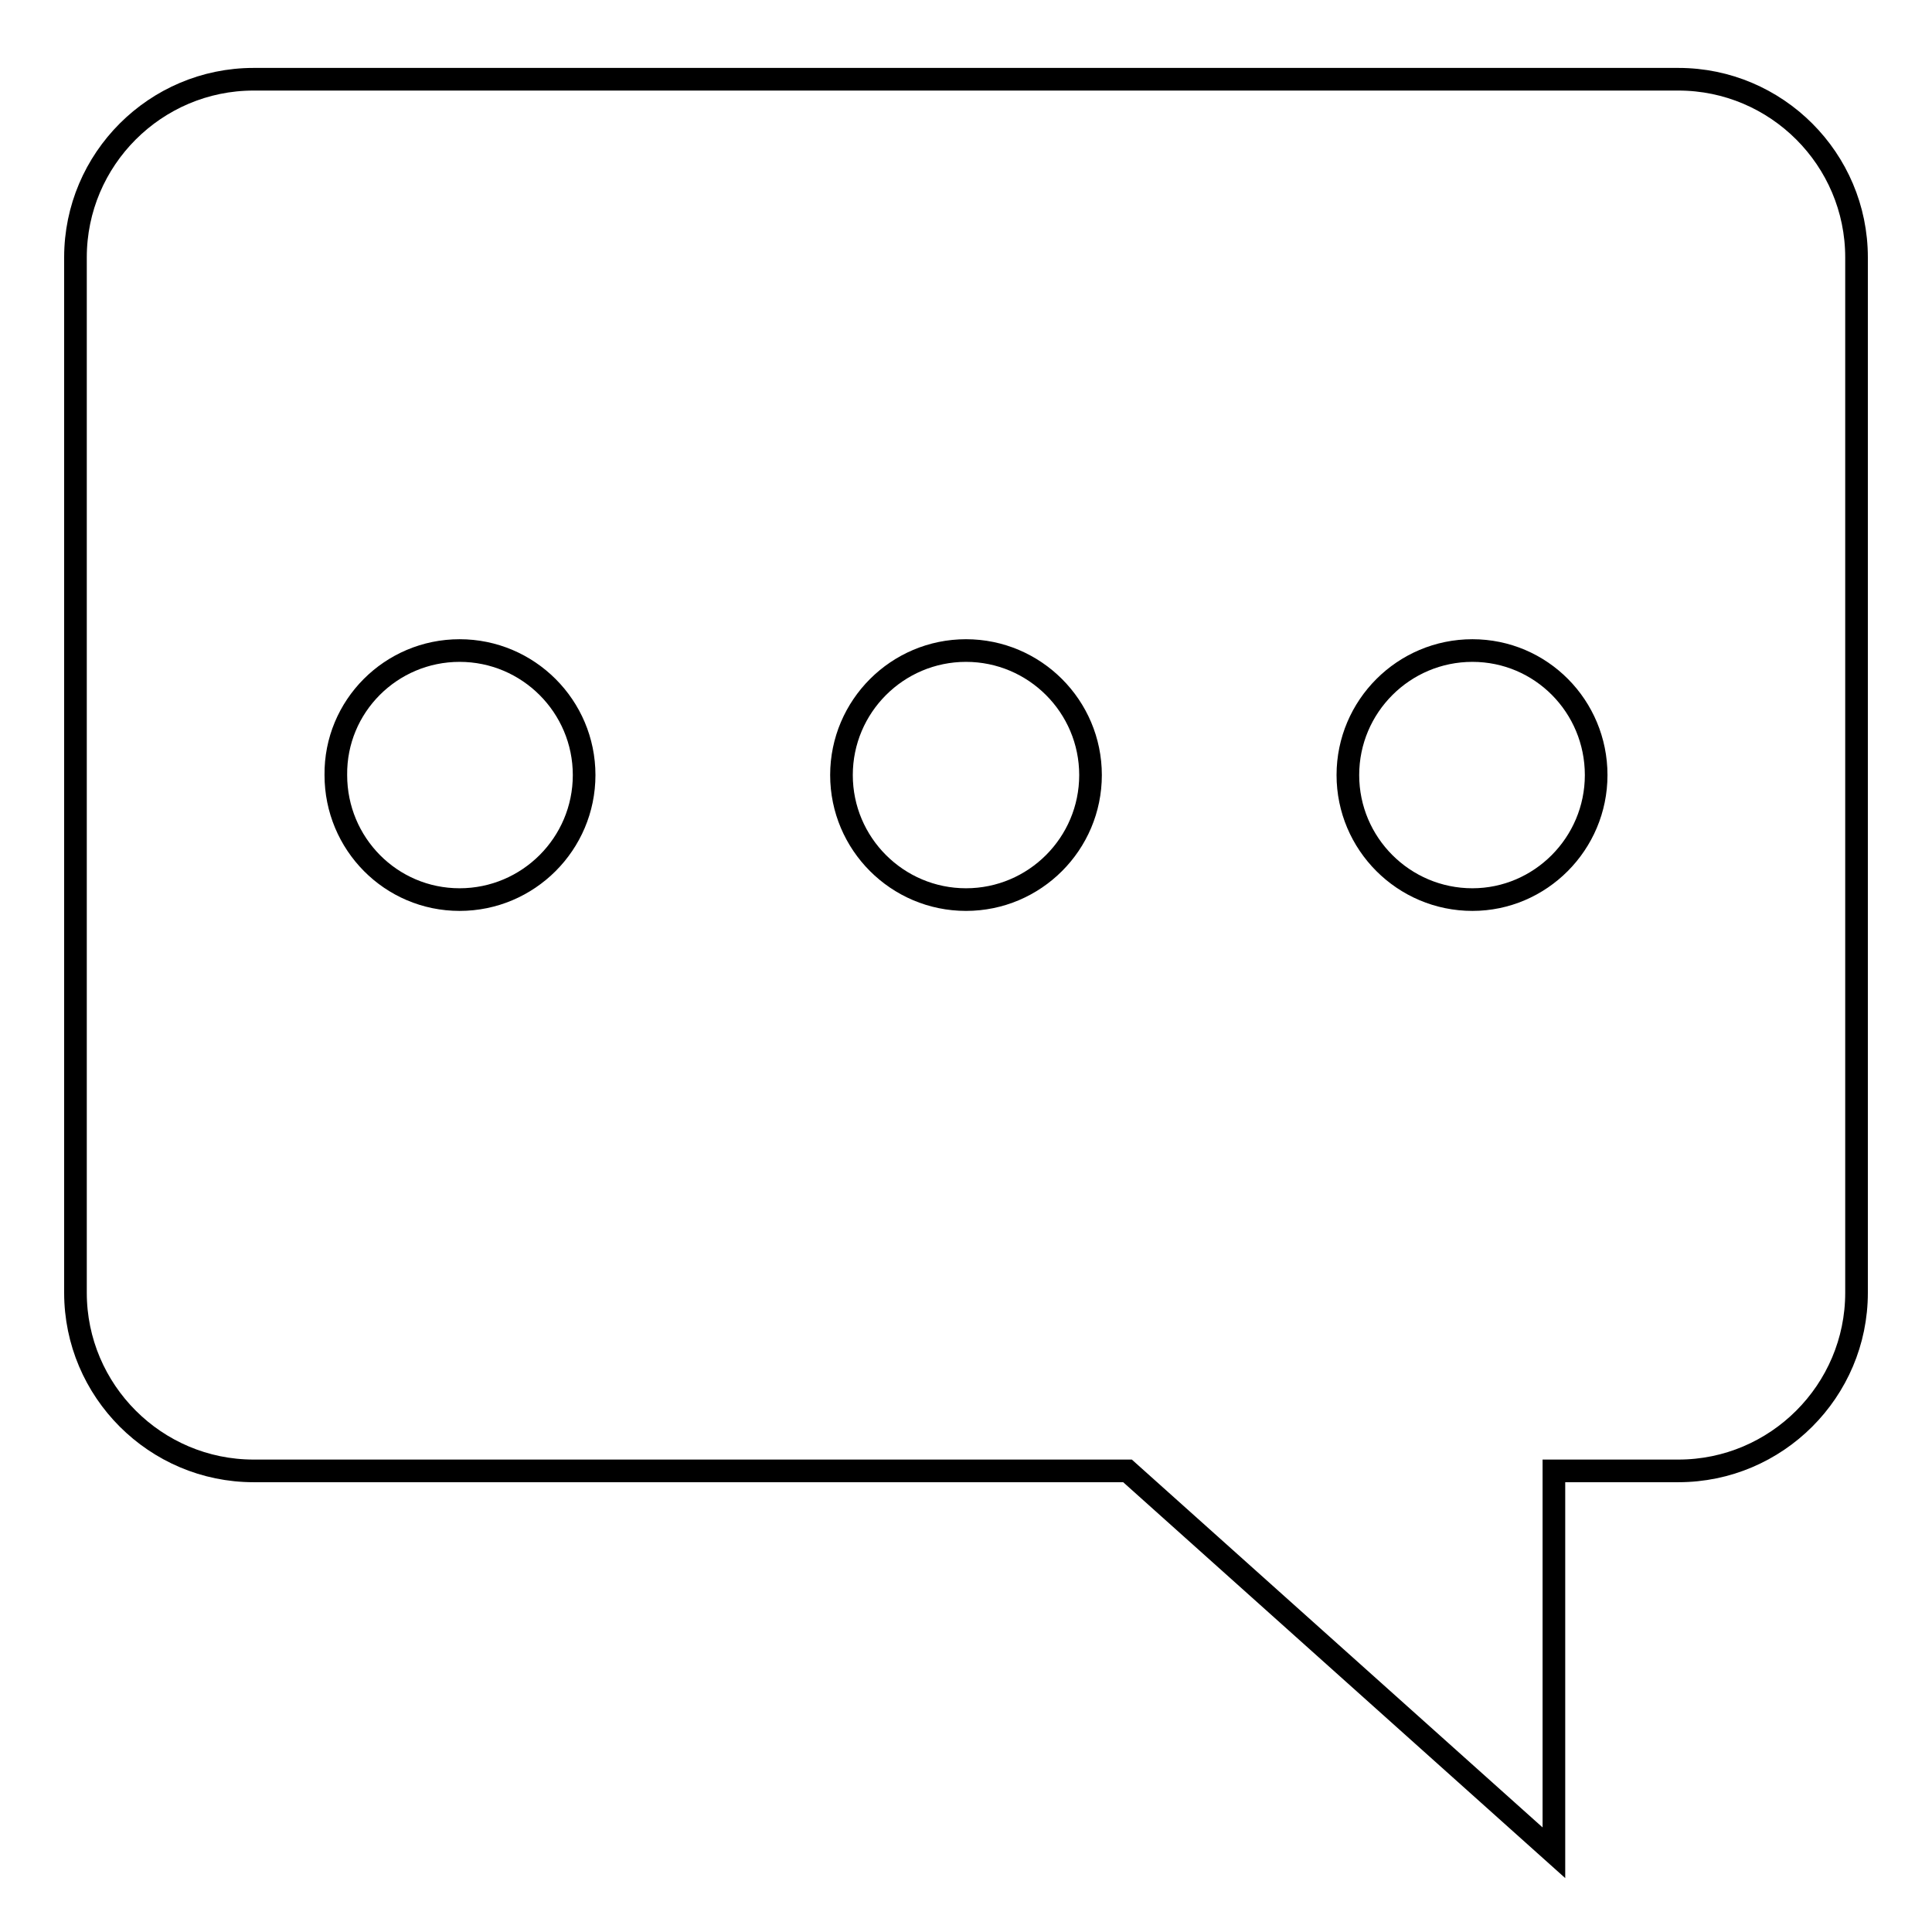 <?xml version="1.0" encoding="utf-8"?>
<!-- Svg Vector Icons : http://www.onlinewebfonts.com/icon -->
<!DOCTYPE svg PUBLIC "-//W3C//DTD SVG 1.1//EN" "http://www.w3.org/Graphics/SVG/1.1/DTD/svg11.dtd">
<svg version="1.1" xmlns="http://www.w3.org/2000/svg" xmlns:xlink="http://www.w3.org/1999/xlink" x="0px" y="0px" viewBox="0 0 256 256" enable-background="new 0 0 256 256" xml:space="preserve">
<g><g><path stroke-width="3" fill-opacity="0" stroke="#000000"  d="M33.6,10.5h188.8c13,0,23.6,10.6,23.6,23.6v137.2c0,13-10.6,23.6-23.6,23.6h-16.5v50.6l-56.5-50.6H33.6c-13,0-23.6-10.6-23.6-23.6V34.1C10,21.1,20.6,10.5,33.6,10.5L33.6,10.5z M60.9,86.2c9.1,0,16.5,7.4,16.5,16.5s-7.4,16.5-16.5,16.5c-9.1,0-16.4-7.4-16.4-16.5C44.4,93.6,51.8,86.2,60.9,86.2L60.9,86.2z M128,86.2c9.1,0,16.5,7.4,16.5,16.5s-7.4,16.5-16.5,16.5c-9.1,0-16.5-7.4-16.5-16.5S118.9,86.2,128,86.2L128,86.2z M195.1,86.2c9.1,0,16.4,7.4,16.4,16.5s-7.4,16.5-16.4,16.5c-9.1,0-16.5-7.4-16.5-16.5S186,86.2,195.1,86.2z"/></g></g>
</svg>